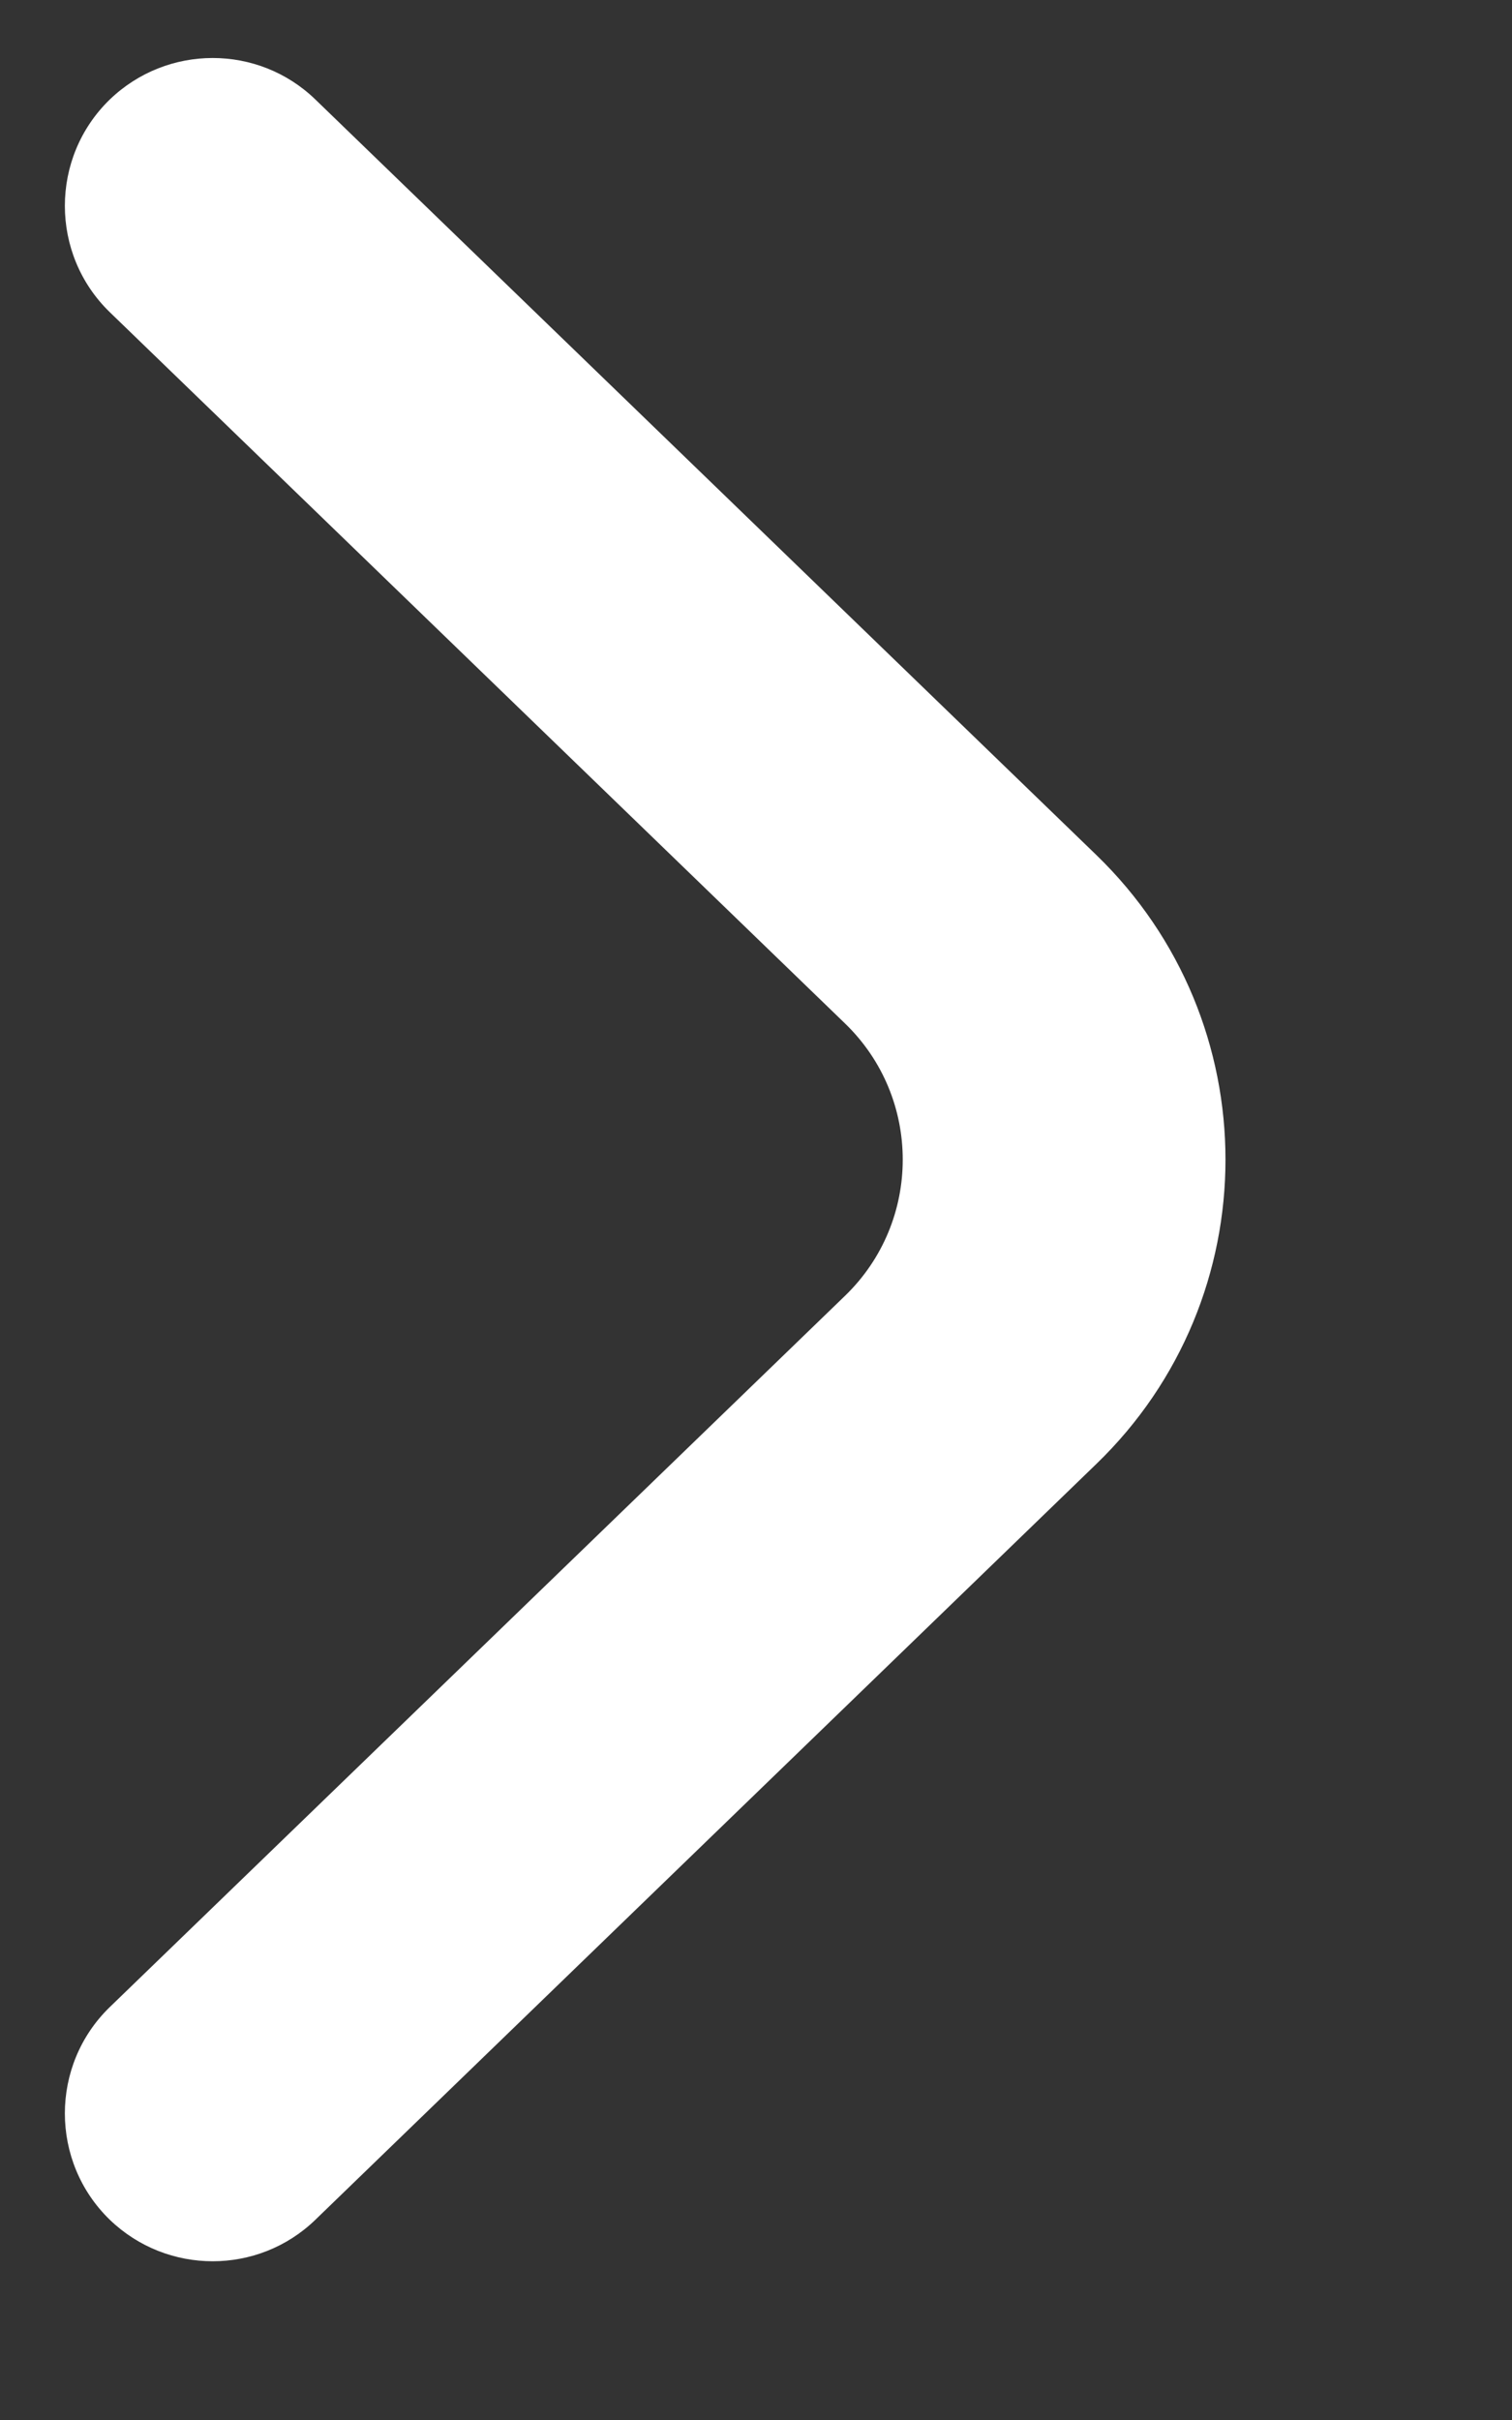 <svg width="5" height="8" viewBox="0 0 5 8" fill="none" xmlns="http://www.w3.org/2000/svg">
<rect x="0" y="0" width="5" height="8" fill="#333333" stroke="none"/>
<path d="M0.363 0.329C0.553 0.146 0.854 0.146 1.043 0.329L3.625 2.826C4.195 3.377 4.195 4.29 3.625 4.84L1.043 7.338C0.854 7.521 0.553 7.521 0.363 7.338C0.165 7.146 0.165 6.827 0.363 6.635L2.794 4.284C3.049 4.038 3.049 3.629 2.794 3.383L0.363 1.032C0.165 0.84 0.165 0.521 0.363 0.329Z" fill="white"/>
</svg>
